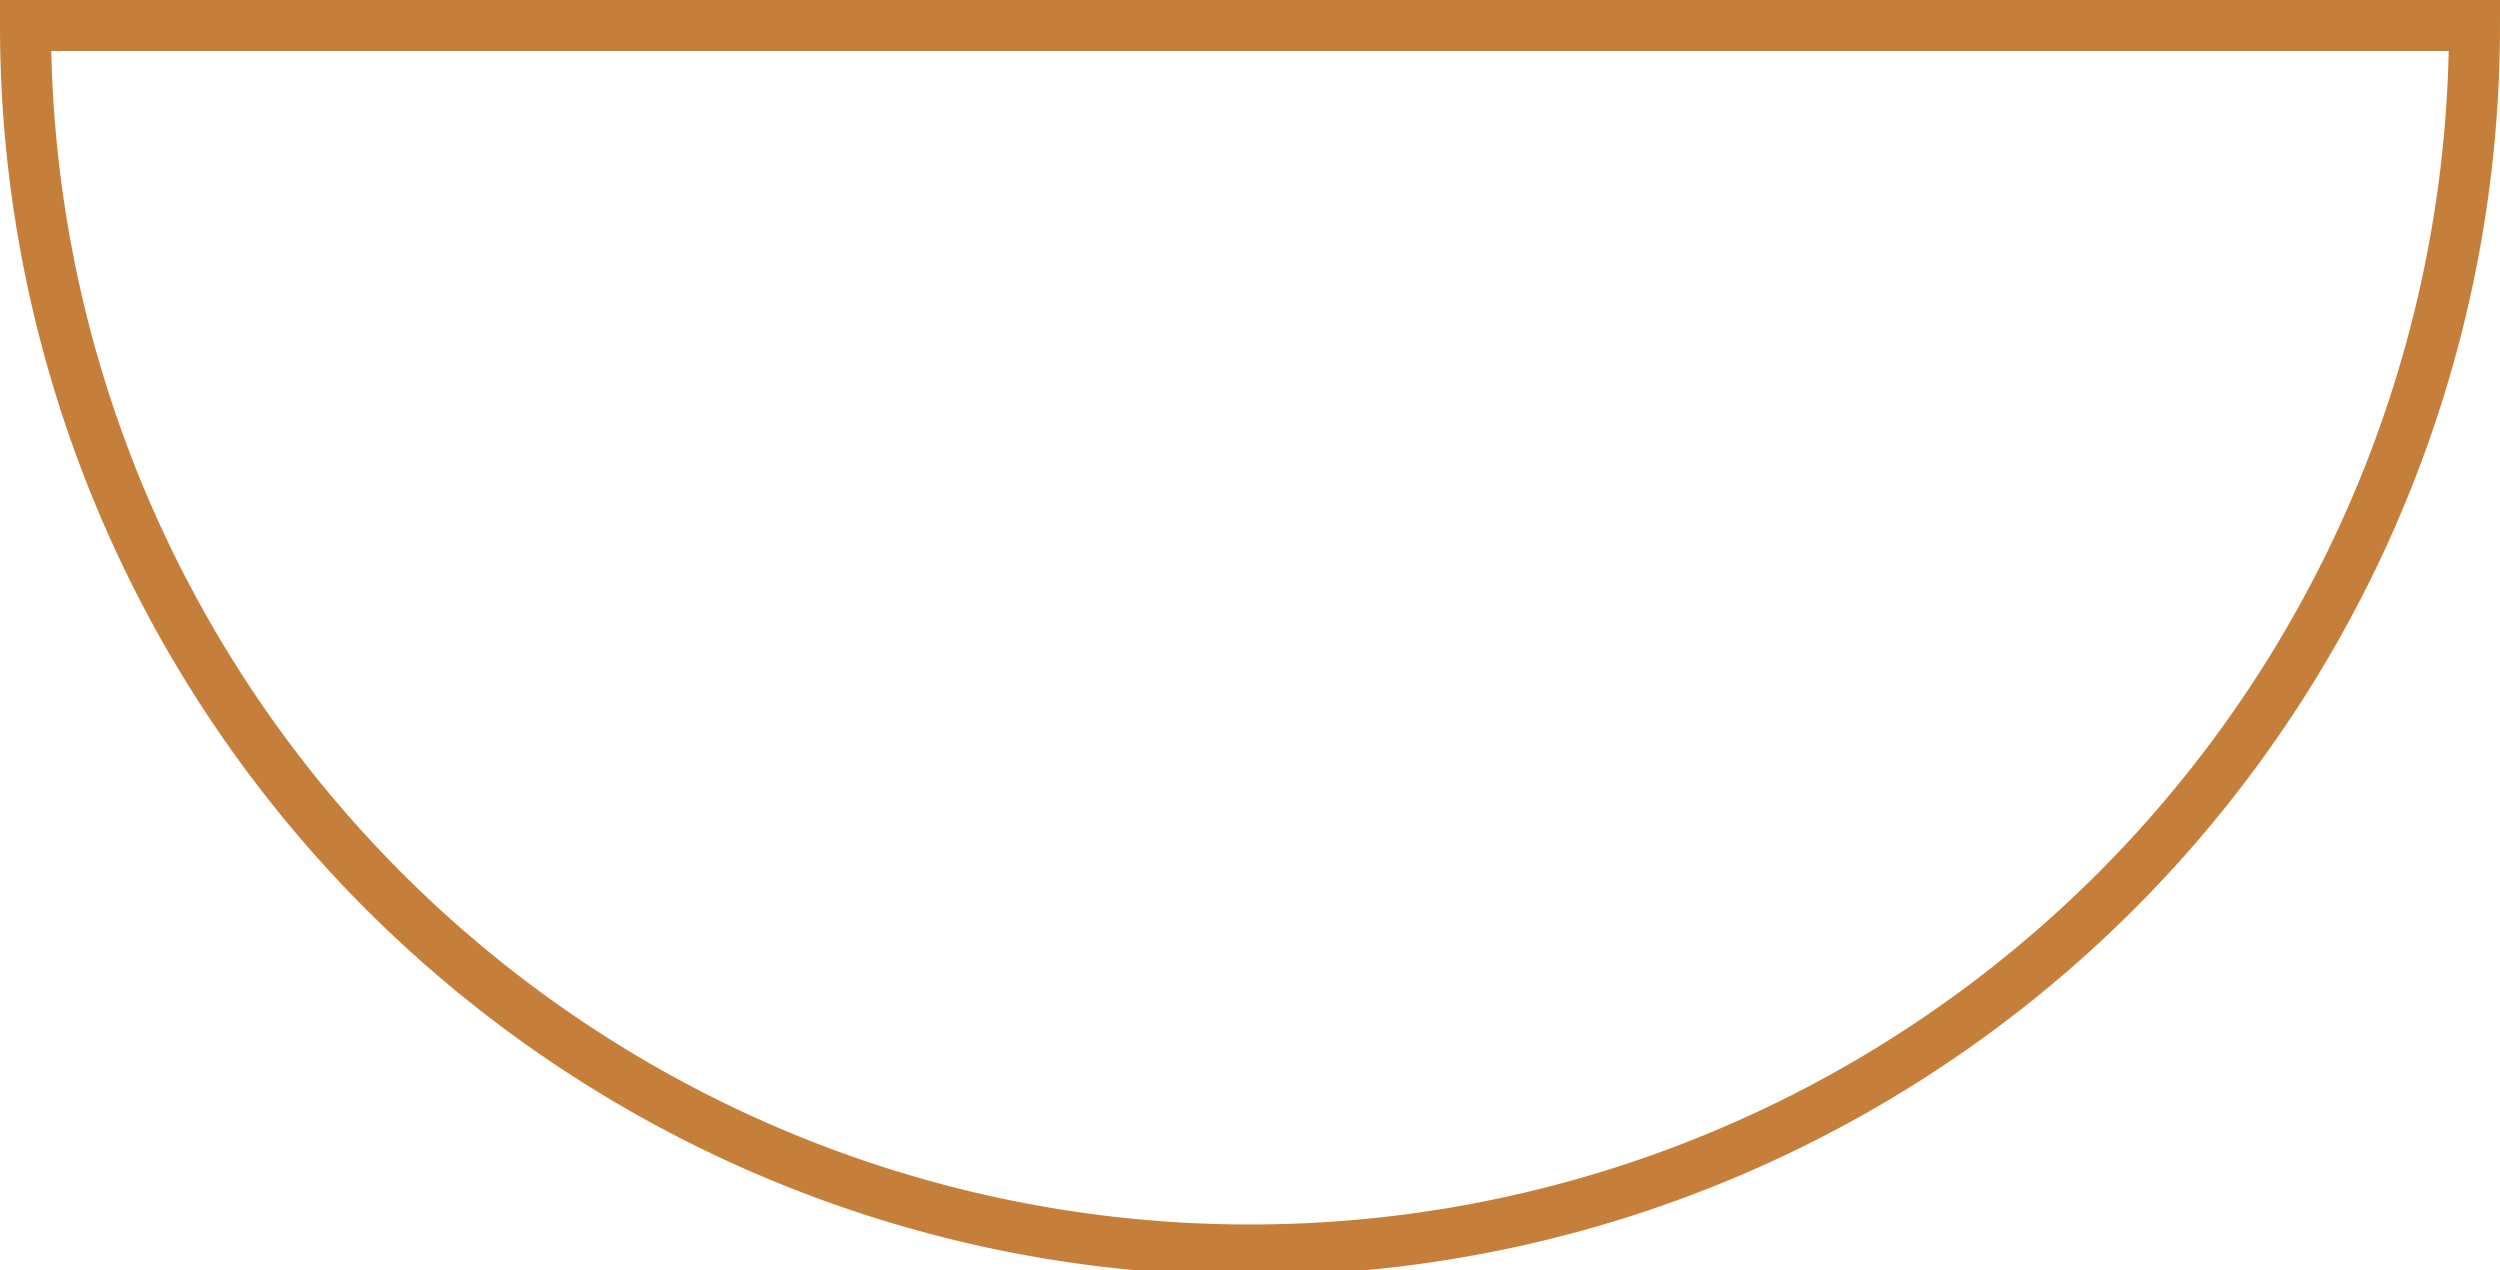 <?xml version="1.0" encoding="UTF-8"?><svg xmlns="http://www.w3.org/2000/svg" xmlns:xlink="http://www.w3.org/1999/xlink" data-name="Layer 1" height="49.8" preserveAspectRatio="xMidYMid meet" version="1.0" viewBox="1.0 25.0 98.0 49.8" width="98.0" zoomAndPan="magnify"><path d="M98,26A48,48,0,0,1,2,26Z" fill="none" stroke="#c57f3a" stroke-miterlimit="10" stroke-width="2"/></svg>
